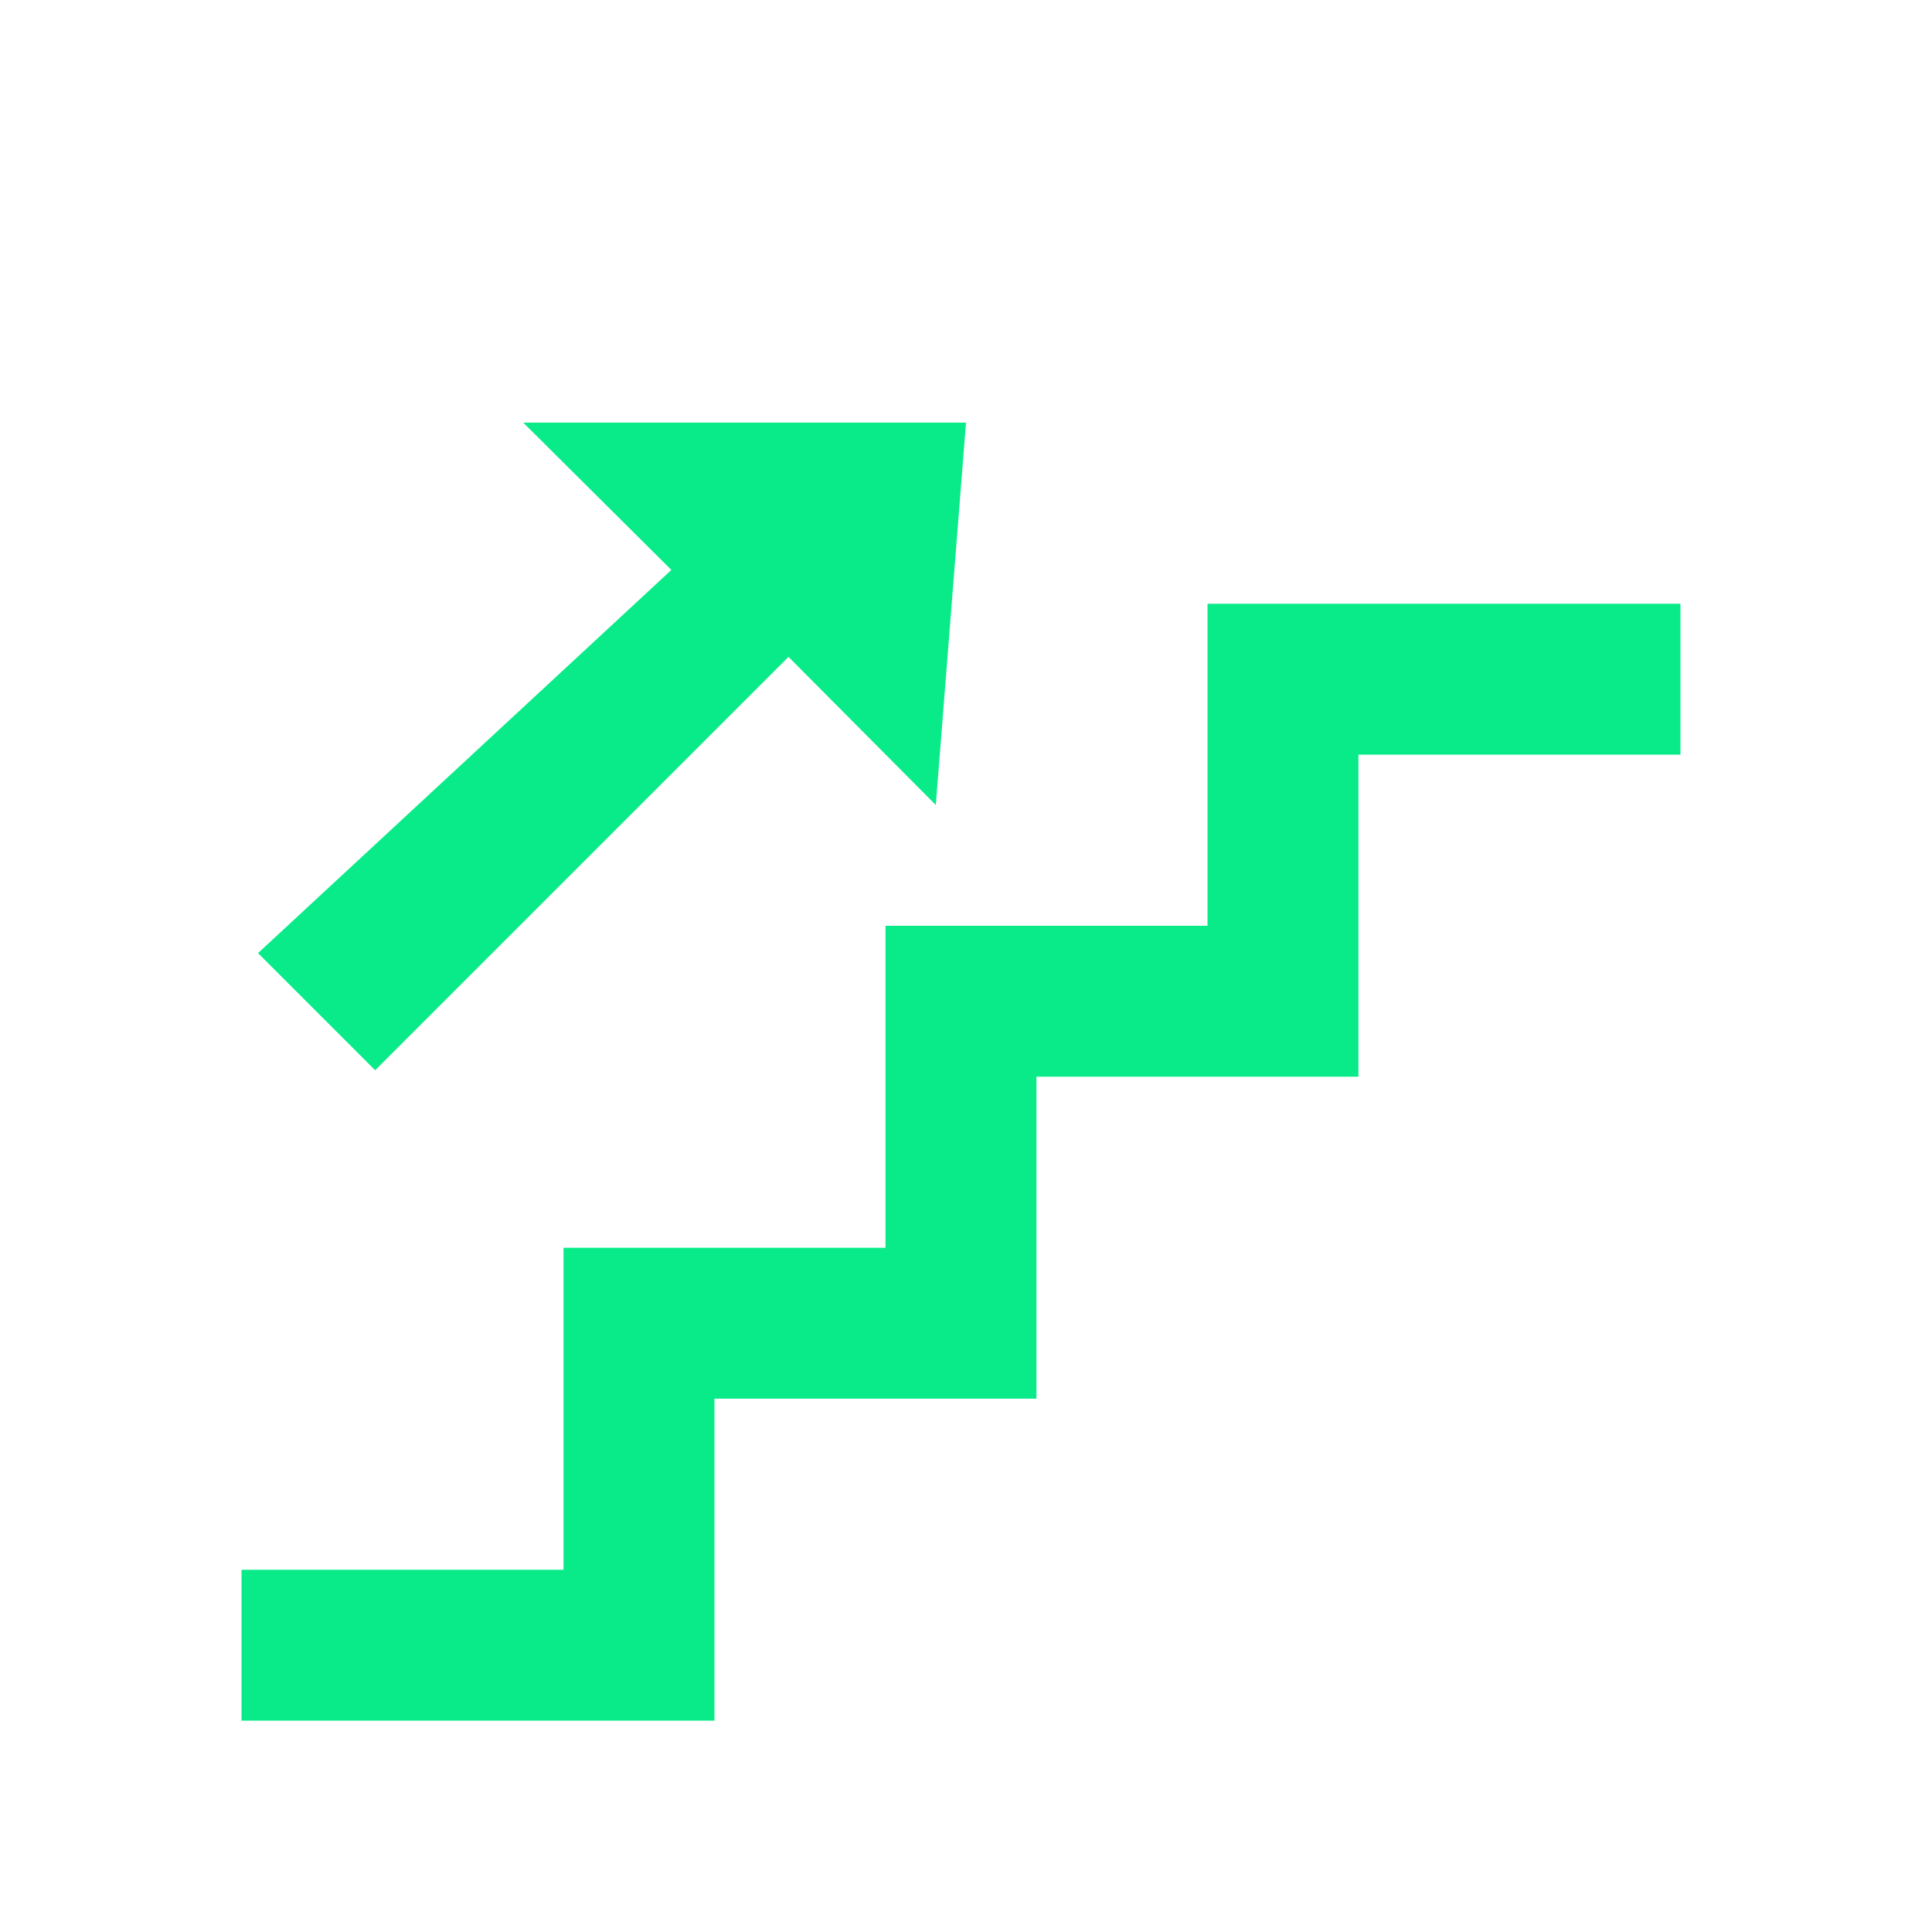 <?xml version="1.0" encoding="UTF-8"?> <svg xmlns="http://www.w3.org/2000/svg" width="64" height="64" fill="none"> <g filter="url(#a)"> <path d="M40 16h15.667v5H45v10.667H34.333v10.666H23.667V53H8v-5h10.667V37.333h10.666V26.667H40V16Zm-13.88 1.76L12.427 31.453l-3.88-3.88L22.24 14.88 17.333 10H32l-1 12.667-4.88-4.907Z" fill="#09EB89"></path> </g> <defs> <filter id="a" x="-4" y="0" width="72" height="72" filterUnits="userSpaceOnUse" color-interpolation-filters="sRGB"> <feFlood flood-opacity="0" result="BackgroundImageFix"></feFlood> <feColorMatrix in="SourceAlpha" values="0 0 0 0 0 0 0 0 0 0 0 0 0 0 0 0 0 0 127 0" result="hardAlpha"></feColorMatrix> <feOffset dy="4"></feOffset> <feGaussianBlur stdDeviation="2"></feGaussianBlur> <feColorMatrix values="0 0 0 0 0.035 0 0 0 0 0.922 0 0 0 0 0.537 0 0 0 0.25 0"></feColorMatrix> <feBlend in2="BackgroundImageFix" result="effect1_dropShadow_3_675"></feBlend> <feBlend in="SourceGraphic" in2="effect1_dropShadow_3_675" result="shape"></feBlend> </filter> </defs> </svg> 